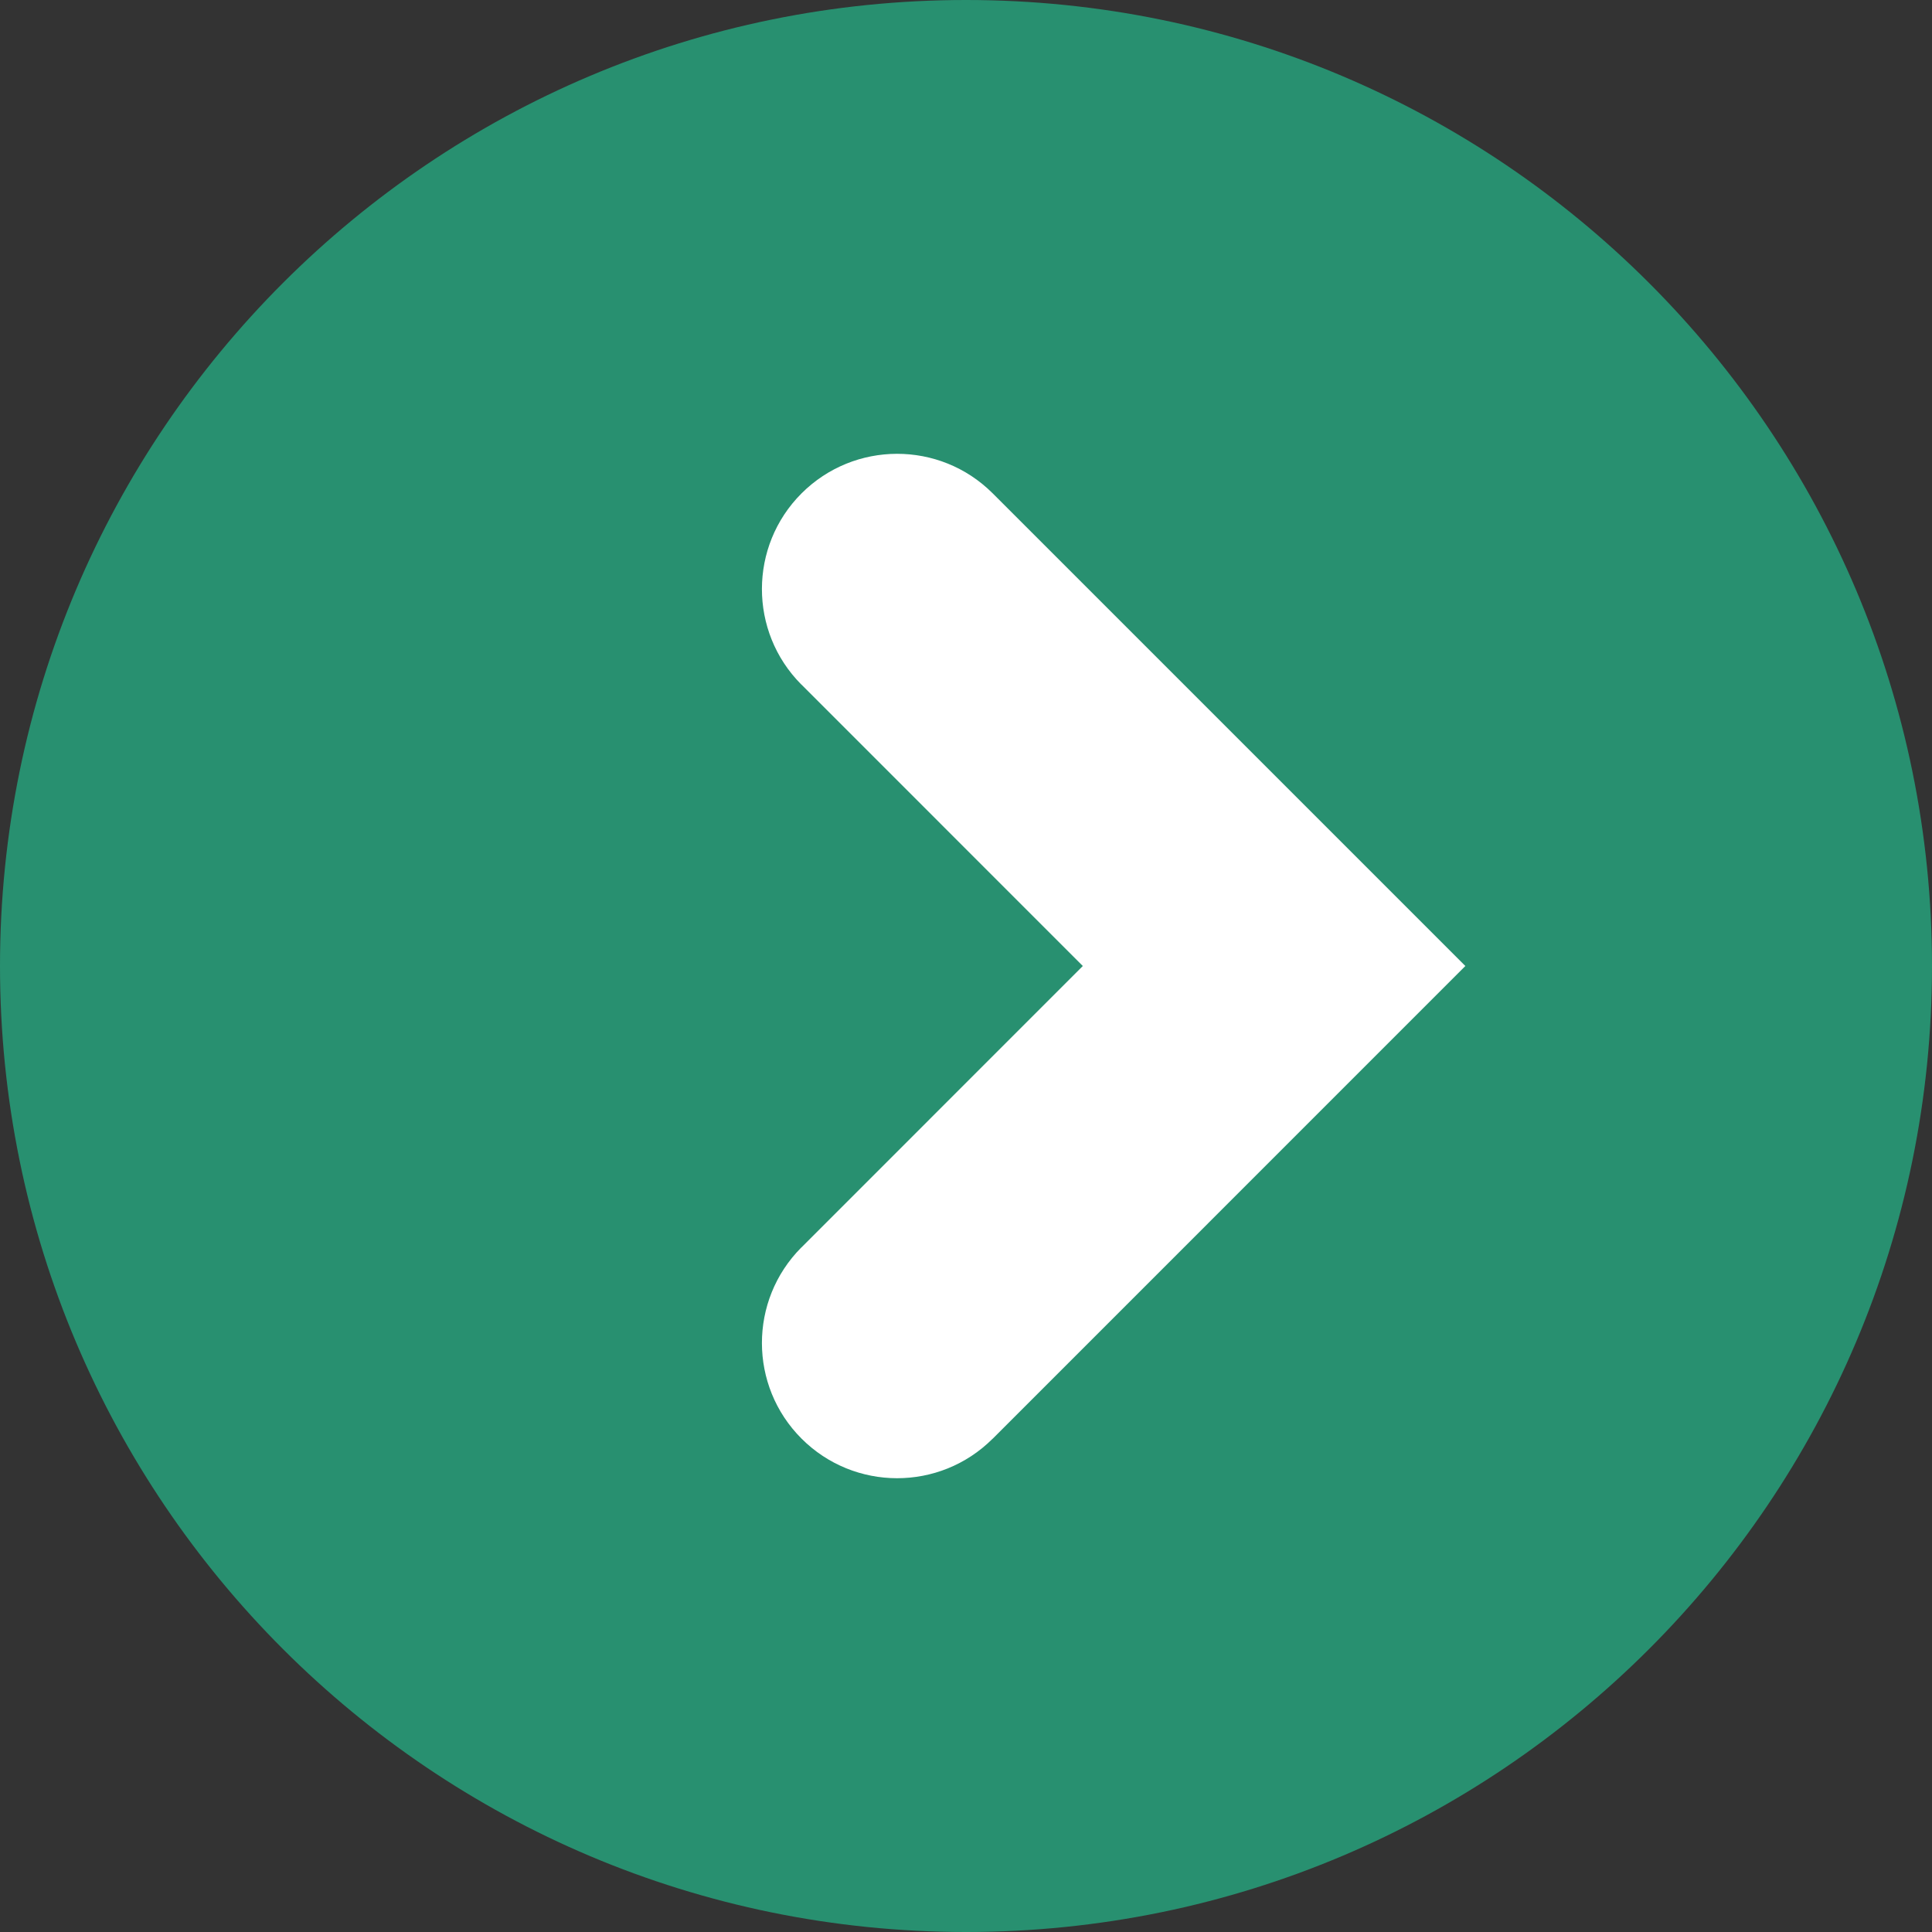 <?xml version="1.0" encoding="UTF-8"?> <svg xmlns="http://www.w3.org/2000/svg" width="24" height="24" viewBox="0 0 24 24" fill="none"><rect x="0" y="0" width="24" height="24" fill="#333333" stroke="none"/><path d="M12 24C5.373 24 0 18.627 0 12C0 5.373 5.373 0 12 0C18.627 0 24 5.373 24 12C24 18.627 18.627 24 12 24Z" fill="#289070"></path><path d="M12.329 6.126L12.329 6.126L12.333 6.13L18.203 12L12.333 17.871L12.329 17.874L12.329 17.874C11.673 18.527 10.612 18.526 9.957 17.871C9.302 17.216 9.301 16.155 9.953 15.498L9.953 15.498L9.957 15.495L13.451 12L9.957 8.505L9.953 8.502L9.953 8.502C9.301 7.846 9.302 6.784 9.957 6.129C10.612 5.475 11.673 5.473 12.329 6.126Z" fill="white"></path></svg> 